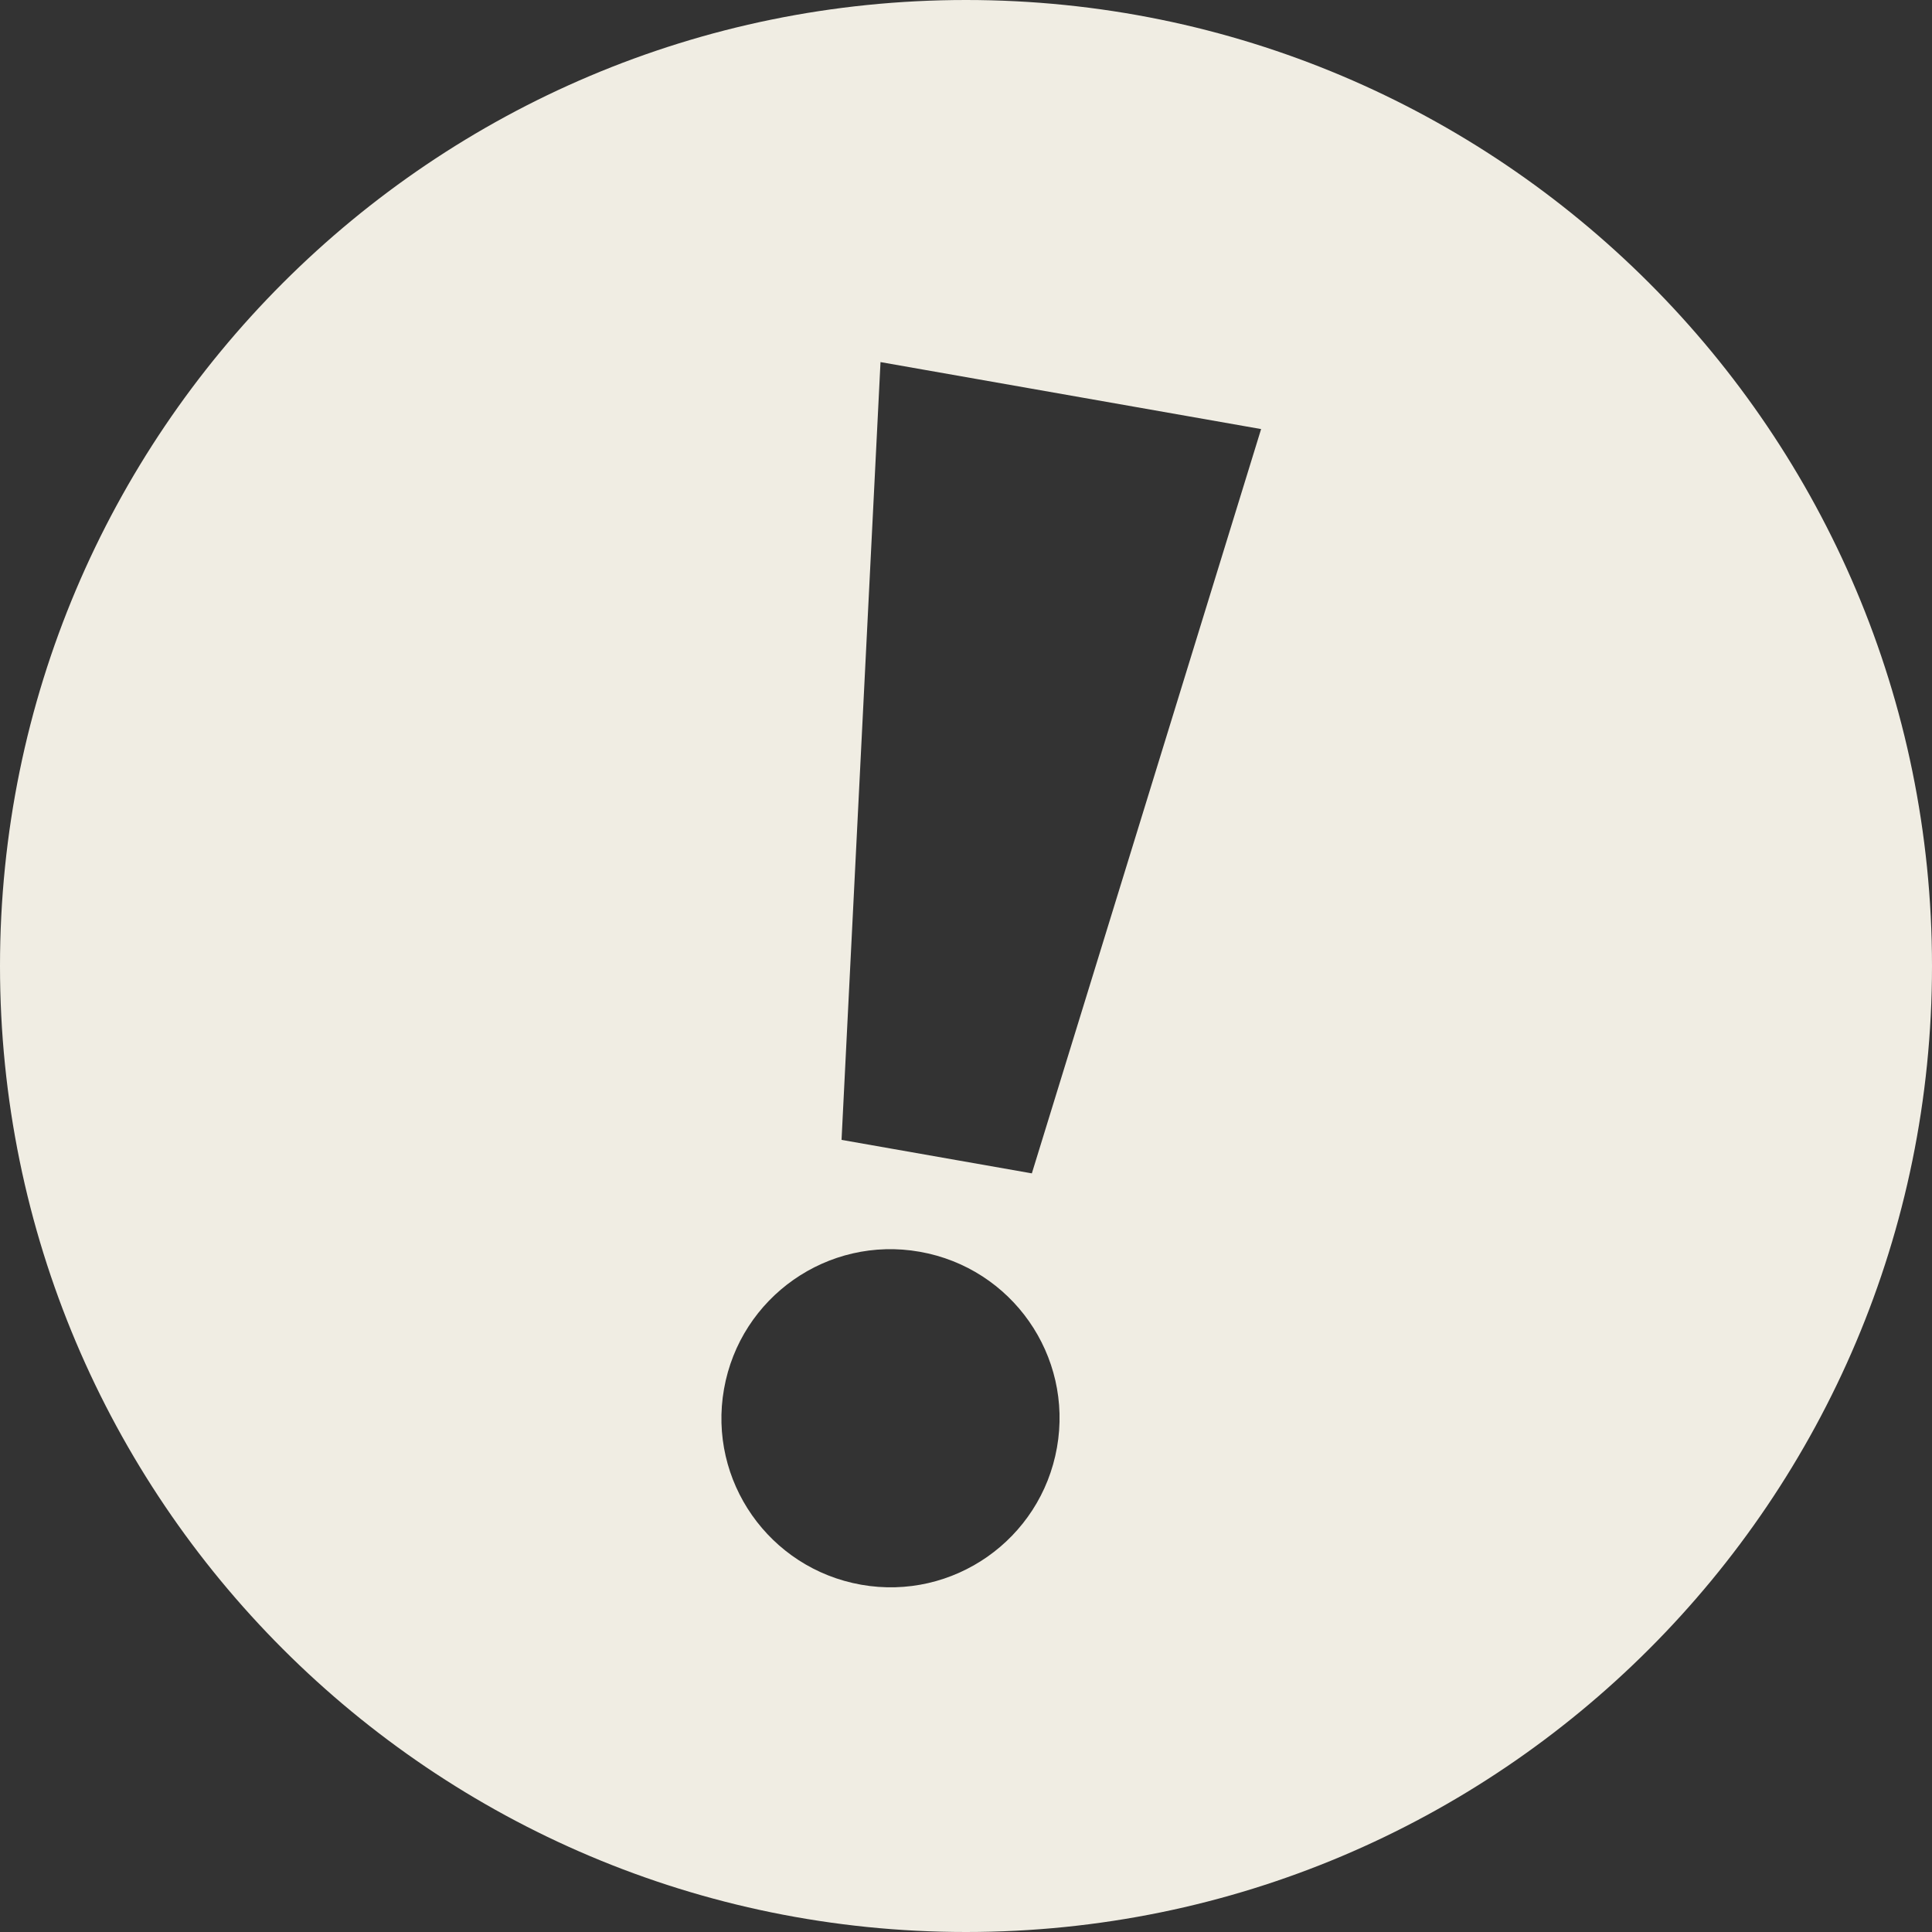 <?xml version="1.0" encoding="UTF-8"?> <svg xmlns="http://www.w3.org/2000/svg" width="12" height="12" viewBox="0 0 12 12" fill="none"><rect x="0" y="0" width="12" height="12" fill="#333333" stroke="none"/><path fill-rule="evenodd" clip-rule="evenodd" d="M6 12C9.314 12 12 9.314 12 6C12 2.686 9.314 0 6 0C2.686 0 0 2.686 0 6C0 9.314 2.686 12 6 12ZM5.469 2.249L7.833 2.665L6.409 7.288L5.227 7.08L5.469 2.249ZM5.349 9.843C5.92 9.944 6.464 9.562 6.565 8.991C6.666 8.42 6.285 7.876 5.713 7.775C5.142 7.674 4.598 8.056 4.497 8.627C4.396 9.198 4.778 9.742 5.349 9.843Z" fill="#F0EDE3"></path></svg> 